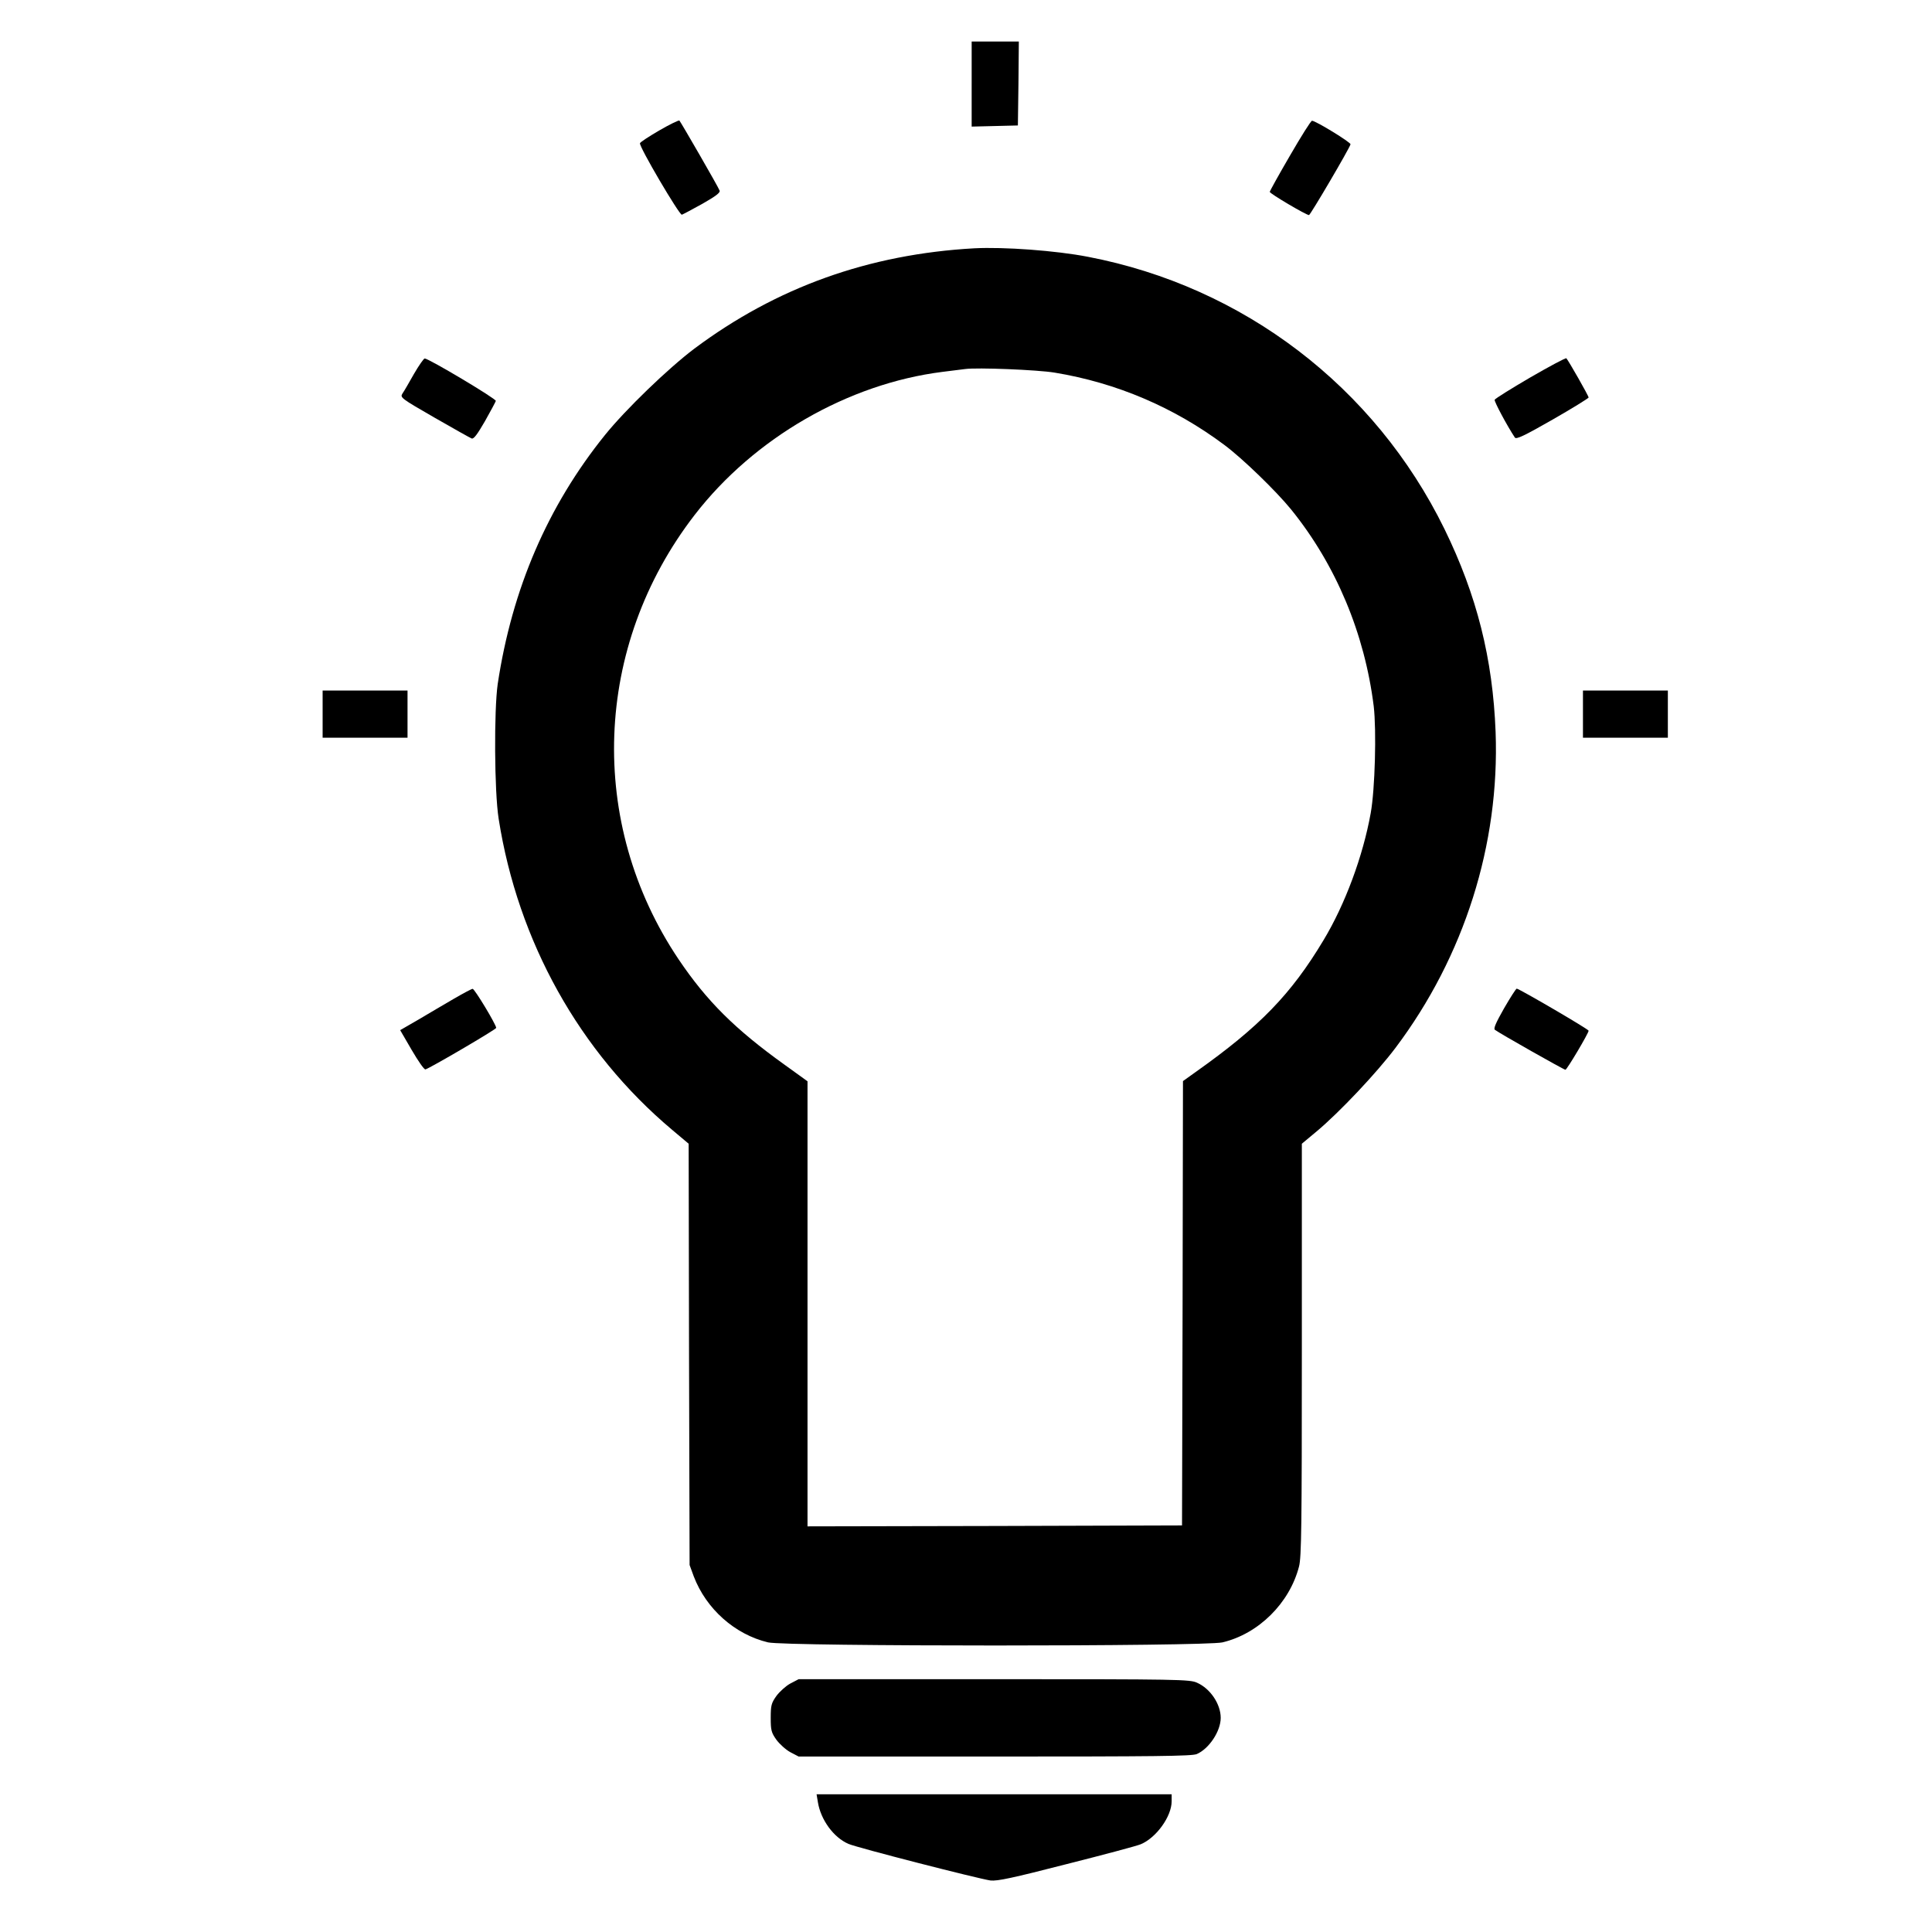 <?xml version="1.0" standalone="no"?>
<!DOCTYPE svg PUBLIC "-//W3C//DTD SVG 20010904//EN"
 "http://www.w3.org/TR/2001/REC-SVG-20010904/DTD/svg10.dtd">
<svg version="1.0" xmlns="http://www.w3.org/2000/svg"
 width="1024pt" height="1024pt" viewBox="0 0 1024 1024"
 preserveAspectRatio="xMidYMid meet">
<g transform="translate(0,1024) scale(0.1,-0.1)"
fill="#000000" stroke="none">
<path d="M5150 9795 l0 -226 123 3 122 3 3 223 2 222 -125 0 -125 0 0 -225z"/>
<path d="M3495 9549 c-55 -32 -101 -62 -103 -68 -6 -17 209 -382 222 -379 6 2
55 28 109 58 70 40 96 59 91 70 -6 18 -205 362 -213 371 -3 3 -51 -20 -106
-52z"/>
<path d="M6837 9415 c-59 -101 -107 -188 -107 -192 0 -9 193 -123 208 -123 7
0 214 352 220 375 3 10 -185 125 -204 125 -6 0 -58 -83 -117 -185z"/>
<path d="M5165 8924 c-560 -31 -1050 -207 -1485 -532 -139 -105 -363 -321
-473 -457 -304 -377 -493 -816 -569 -1320 -20 -140 -18 -570 5 -715 102 -650
428 -1235 919 -1648 l88 -74 2 -1116 3 -1117 22 -60 c66 -173 218 -308 394
-350 96 -22 2312 -22 2408 0 191 45 356 208 406 402 13 49 15 214 15 1149 l0
1092 78 65 c122 102 319 311 419 444 364 484 552 1078 530 1673 -15 389 -99
724 -271 1076 -369 753 -1065 1285 -1890 1443 -170 33 -445 53 -601 45z m425
-659 c328 -54 633 -184 899 -383 97 -72 275 -245 354 -342 238 -294 390 -658
438 -1043 15 -128 7 -440 -16 -567 -41 -228 -136 -484 -250 -673 -172 -287
-339 -459 -678 -699 l-67 -48 -2 -1177 -3 -1178 -992 -3 -993 -2 0 1179 0
1180 -122 88 c-262 188 -412 337 -561 558 -486 723 -452 1661 85 2356 315 408
813 695 1313 758 50 6 104 13 120 15 64 9 385 -4 475 -19z"/>
<path d="M8110 8239 c-101 -59 -186 -112 -188 -118 -3 -9 66 -138 107 -200 7
-11 48 8 200 95 105 60 190 113 191 117 0 9 -108 198 -118 208 -4 3 -90 -43
-192 -102z"/>
<path d="M2194 8258 c-26 -46 -53 -93 -61 -104 -13 -21 -8 -25 169 -127 101
-58 190 -108 198 -111 11 -4 30 22 70 91 30 53 56 102 58 108 3 11 -356 225
-377 225 -5 0 -31 -37 -57 -82z"/>
<path d="M1710 6455 l0 -125 225 0 225 0 0 125 0 125 -225 0 -225 0 0 -125z"/>
<path d="M8390 6455 l0 -125 225 0 225 0 0 125 0 125 -225 0 -225 0 0 -125z"/>
<path d="M2405 4946 c-49 -29 -134 -78 -187 -110 l-97 -56 61 -105 c34 -58 66
-105 73 -103 23 6 375 212 375 220 0 17 -115 208 -125 207 -5 0 -50 -24 -100
-53z"/>
<path d="M7972 4896 c-43 -76 -57 -107 -49 -114 23 -18 366 -212 374 -212 8 0
123 194 123 207 0 8 -369 223 -381 223 -4 0 -34 -47 -67 -104z"/>
<path d="M4189 1317 c-24 -13 -57 -43 -74 -66 -27 -38 -30 -51 -30 -116 0 -65
3 -78 30 -116 17 -23 50 -53 74 -66 l44 -23 1039 0 c848 0 1045 2 1071 13 65
28 127 121 127 192 0 73 -55 155 -125 186 -38 18 -96 19 -1076 19 l-1036 0
-44 -23z"/>
<path d="M4335 688 c15 -93 83 -187 162 -221 45 -20 689 -185 753 -194 36 -4
116 13 404 87 198 50 374 97 392 105 82 34 164 147 164 228 l0 37 -941 0 -941
0 7 -42z"/>
</g>
</svg>
